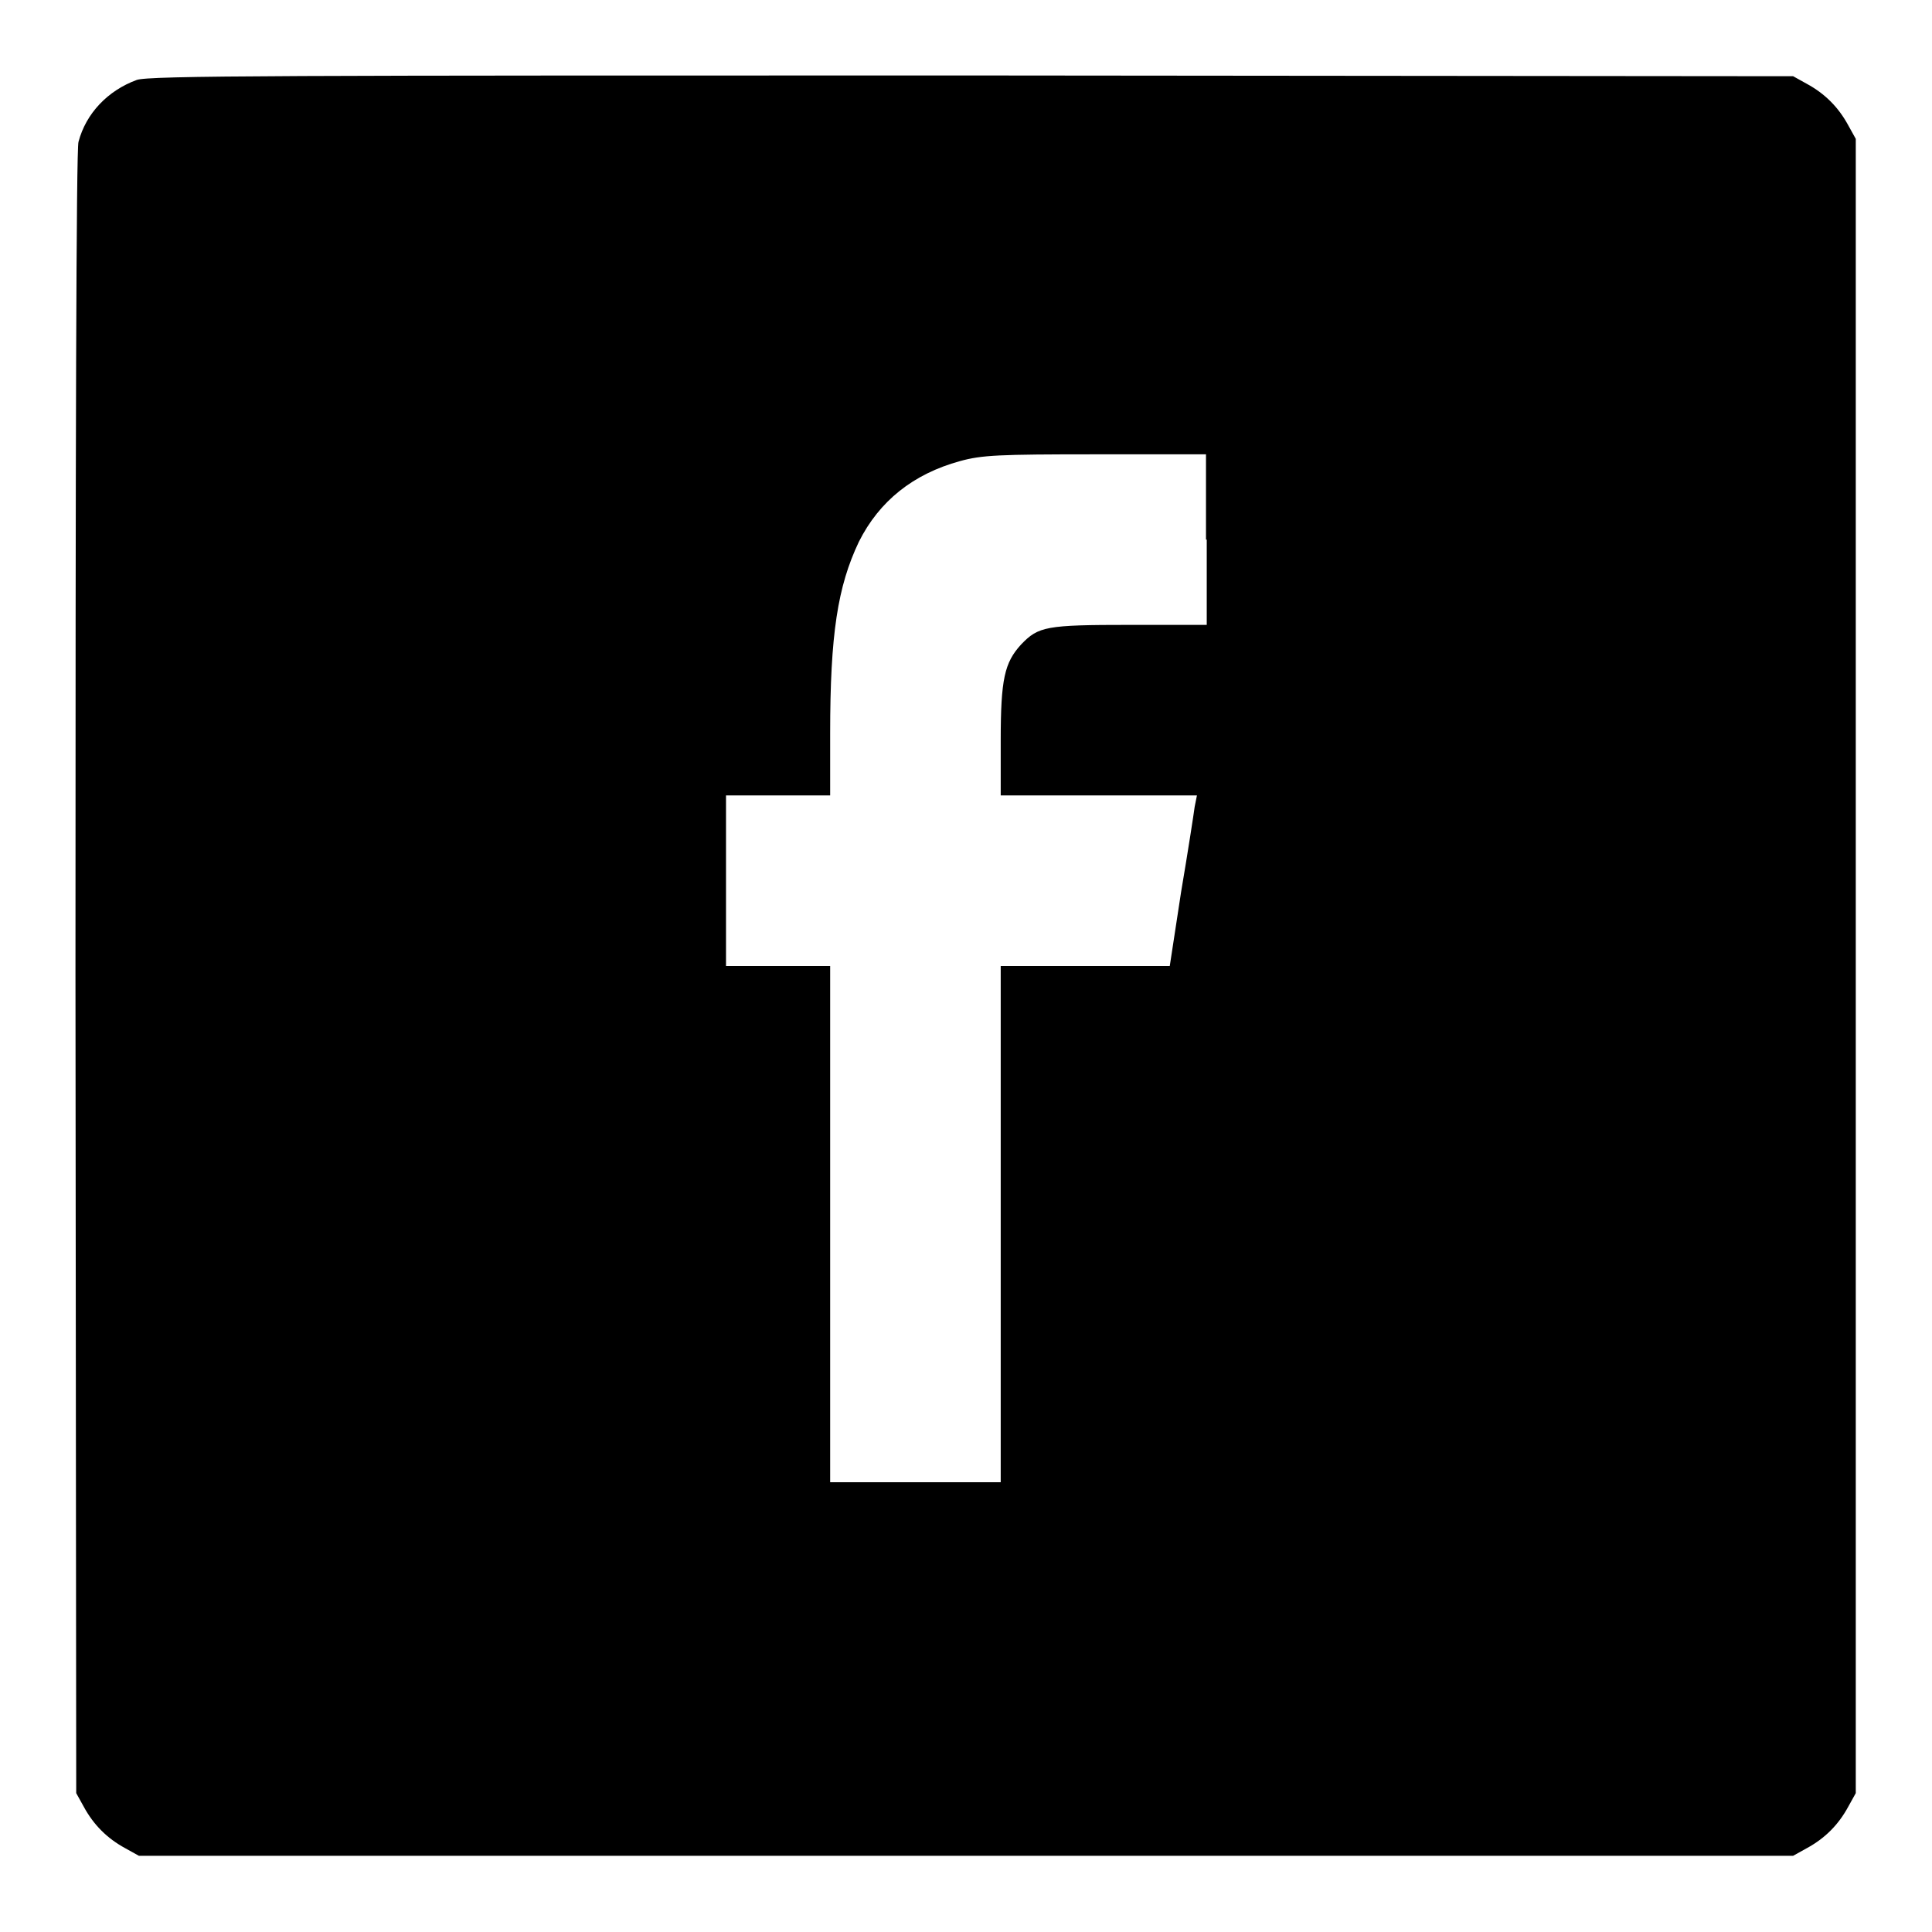 <?xml version="1.0" encoding="utf-8"?>
<!-- Svg Vector Icons : http://www.onlinewebfonts.com/icon -->
<!DOCTYPE svg PUBLIC "-//W3C//DTD SVG 1.1//EN" "http://www.w3.org/Graphics/SVG/1.1/DTD/svg11.dtd">
<svg version="1.1" xmlns="http://www.w3.org/2000/svg" xmlns:xlink="http://www.w3.org/1999/xlink" x="0px" y="0px" viewBox="0 0 256 256" enable-background="new 0 0 256 256" xml:space="preserve">
<g><g><g><path fill="#000000" d="M18.1,10.6c-3.8,1.4-6.7,4.4-7.7,8.2C10.1,19.8,10,59,10,129l0.1,108.6l1,1.8c1.3,2.4,3.1,4.2,5.5,5.5l1.8,1h109.6h109.6l1.8-1c2.4-1.3,4.2-3.1,5.5-5.5l1-1.8V128.1V18.4l-1-1.8c-1.3-2.4-3.1-4.2-5.5-5.5l-1.8-1L128.8,10C38.2,10,19.6,10,18.1,10.6z M159.9,71.5v11.3h-10.2c-11.1,0-12.1,0.2-14.4,2.6c-2.2,2.4-2.7,4.6-2.7,12.7v7.3h13h13l-0.3,1.5c-0.1,0.8-0.9,6-1.8,11.3l-1.5,9.8h-11.2h-11.2v34.2v34.2h-11.3h-11.3v-34.2v-34.2h-6.9h-6.9v-11.3v-11.3h6.9h6.9v-8.2c0-13.2,1-19.5,3.8-25.4c2.7-5.4,7.2-9,13.4-10.7c2.9-0.8,5.1-0.9,18-0.9l14.6,0V71.5L159.9,71.5z"/></g></g></g>
</svg>
